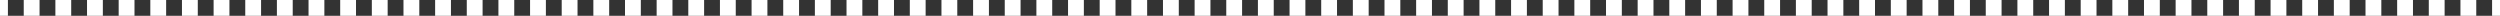 <?xml version="1.0" encoding="UTF-8"?> <svg xmlns="http://www.w3.org/2000/svg" width="316" height="2" viewBox="0 0 316 2" fill="none"><rect x="0" y="0" width="316" height="2" fill="#333333" stroke="none"/> <path fill-rule="evenodd" clip-rule="evenodd" d="M1 2H0V0H1V2ZM5 2H3V0H5V2ZM9 2H7V0H9V2ZM13 2H11V0H13V2ZM17 2H15V0H17V2ZM21 2H19V0H21V2ZM25 2H23V0H25V2ZM29 2H27V0H29V2ZM33 2H31V0H33V2ZM37 2H35V0H37V2ZM41 2H39V0H41V2ZM45 2H43V0H45V2ZM49 2H47V0H49V2ZM53 2H51V0H53V2ZM57 2H55V0H57V2ZM61 2H59V0H61V2ZM65 2H63V0H65V2ZM69 2H67V0H69V2ZM73 2H71V0H73V2ZM77 2H75V0H77V2ZM81 2H79V0H81V2ZM85 2H83V0H85V2ZM89 2H87V0H89V2ZM93 2H91V0H93V2ZM97 2H95V0H97V2ZM101 2H99V0H101V2ZM105 2H103V0H105V2ZM109 2H107V0H109V2ZM113 2H111V0H113V2ZM117 2H115V0H117V2ZM121 2H119V0H121V2ZM125 2H123V0H125V2ZM129 2H127V0H129V2ZM133 2H131V0H133V2ZM137 2H135V0H137V2ZM141 2H139V0H141V2ZM145 2H143V0H145V2ZM149 2H147V0H149V2ZM153 2H151V0H153V2ZM157 2H155V0H157V2ZM161 2H159V0H161V2ZM165 2H163V0H165V2ZM169 2H167V0H169V2ZM173 2H171V0H173V2ZM177 2H175V0H177V2ZM181 2H179V0H181V2ZM185 2H183V0H185V2ZM189 2H187V0H189V2ZM193 2H191V0H193V2ZM197 2H195V0H197V2ZM201 2H199V0H201V2ZM205 2H203V0H205V2ZM209 2H207V0H209V2ZM213 2H211V0H213V2ZM217 2H215V0H217V2ZM221 2H219V0H221V2ZM225 2H223V0H225V2ZM229 2H227V0H229V2ZM233 2H231V0H233V2ZM237 2H235V0H237V2ZM241 2H239V0H241V2ZM245 2H243V0H245V2ZM249 2H247V0H249V2ZM253 2H251V0H253V2ZM257 2H255V0H257V2ZM261 2H259V0H261V2ZM265 2H263V0H265V2ZM269 2H267V0H269V2ZM273 2H271V0H273V2ZM277 2H275V0H277V2ZM281 2H279V0H281V2ZM285 2H283V0H285V2ZM289 2H287V0H289V2ZM293 2H291V0H293V2ZM297 2H295V0H297V2ZM301 2H299V0H301V2ZM305 2H303V0H305V2ZM309 2H307V0H309V2ZM313 2H311V0H313V2ZM316 2H315V0H316V2Z" fill="white"></path> </svg> 